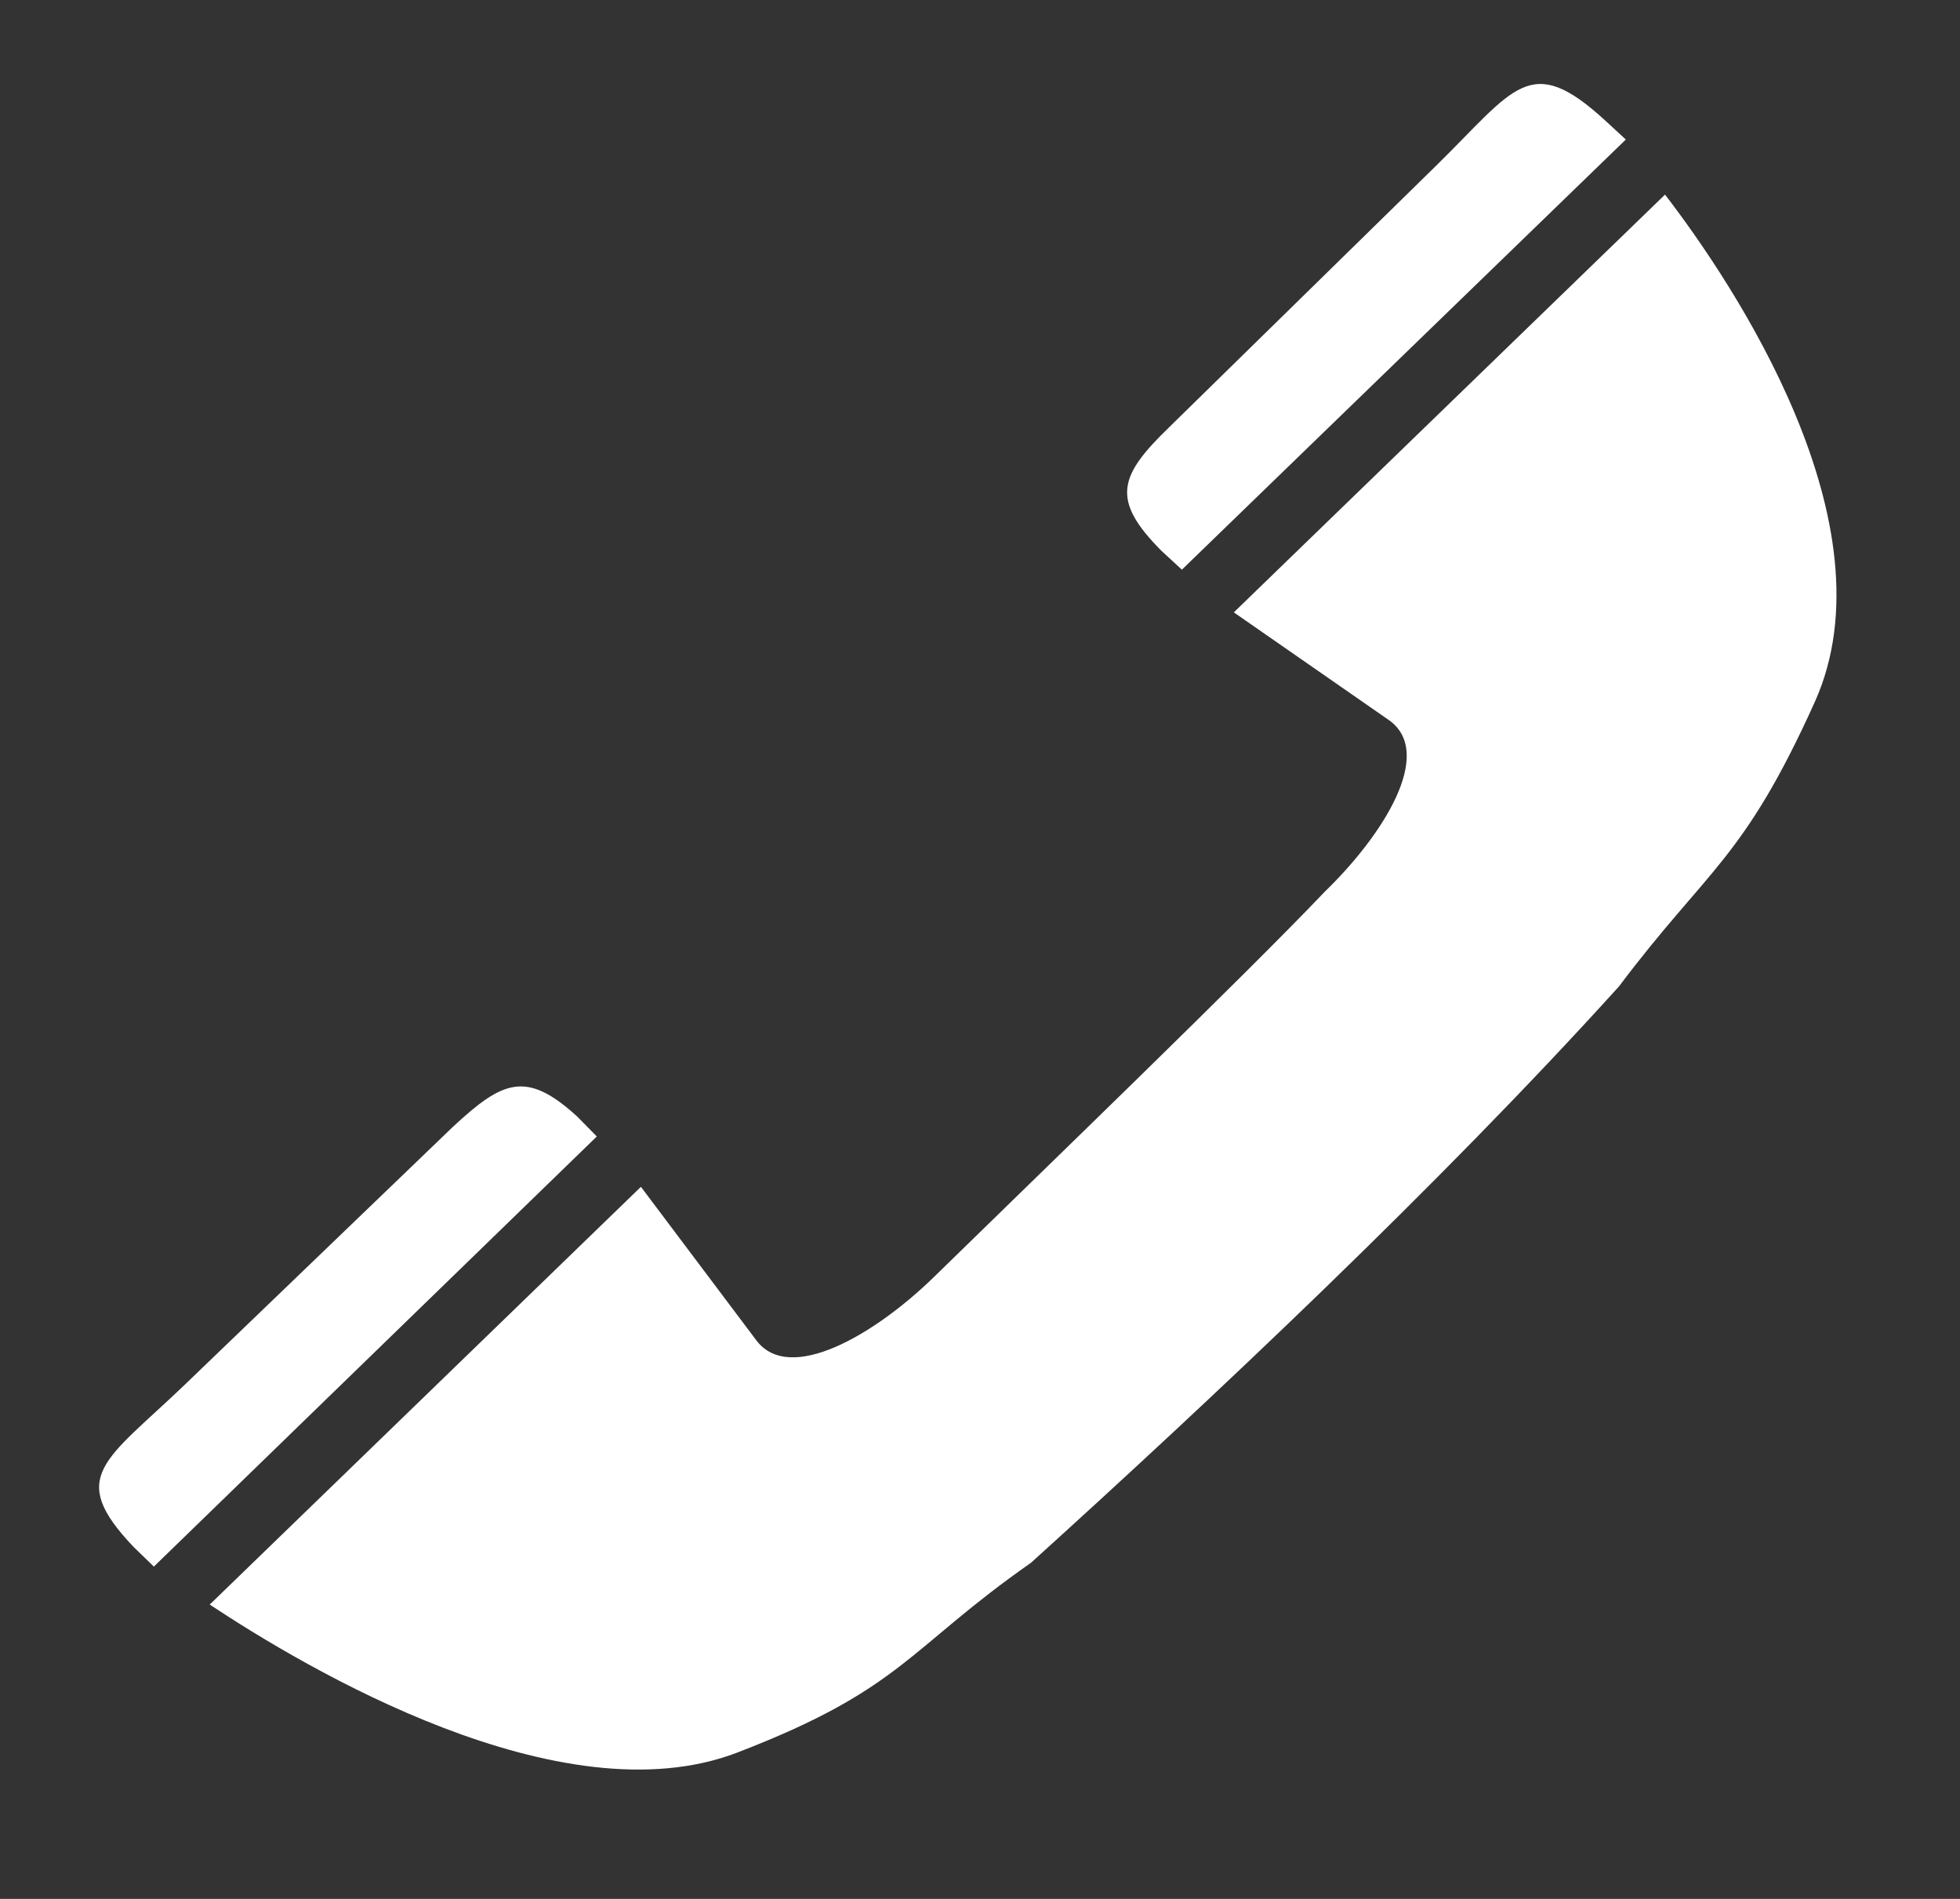 <svg width="32" height="31" viewBox="0 0 32 31" fill="none" xmlns="http://www.w3.org/2000/svg">
<rect x="0" y="0" width="32" height="31" fill="#333333" stroke="none"/>
<path d="M19.296 9.3L18.96 8.99C18.128 8.153 18.272 7.765 19.088 6.975L23.44 2.712C24.736 1.441 24.976 0.837 26.208 1.968L26.544 2.278L19.296 9.3ZM20.144 9.997L27.184 3.177C28.304 4.634 30.928 8.556 29.632 11.454C28.464 14.043 27.888 14.167 26.432 16.104C23.472 19.375 19.744 22.878 16.832 25.513C14.816 26.923 14.736 27.574 12.032 28.613C9.152 29.713 4.992 27.233 3.424 26.195L10.464 19.375L12.352 21.886C12.896 22.599 14.272 21.793 15.232 20.863C16.896 19.235 20.32 15.934 21.632 14.554C22.576 13.64 23.424 12.307 22.688 11.764L20.144 9.997ZM2.512 25.575L2.176 25.249C1.088 24.102 1.712 23.854 3.008 22.614L7.392 18.398C8.208 17.639 8.592 17.468 9.424 18.228L9.744 18.553L2.512 25.575Z" fill="white"/>
</svg>

